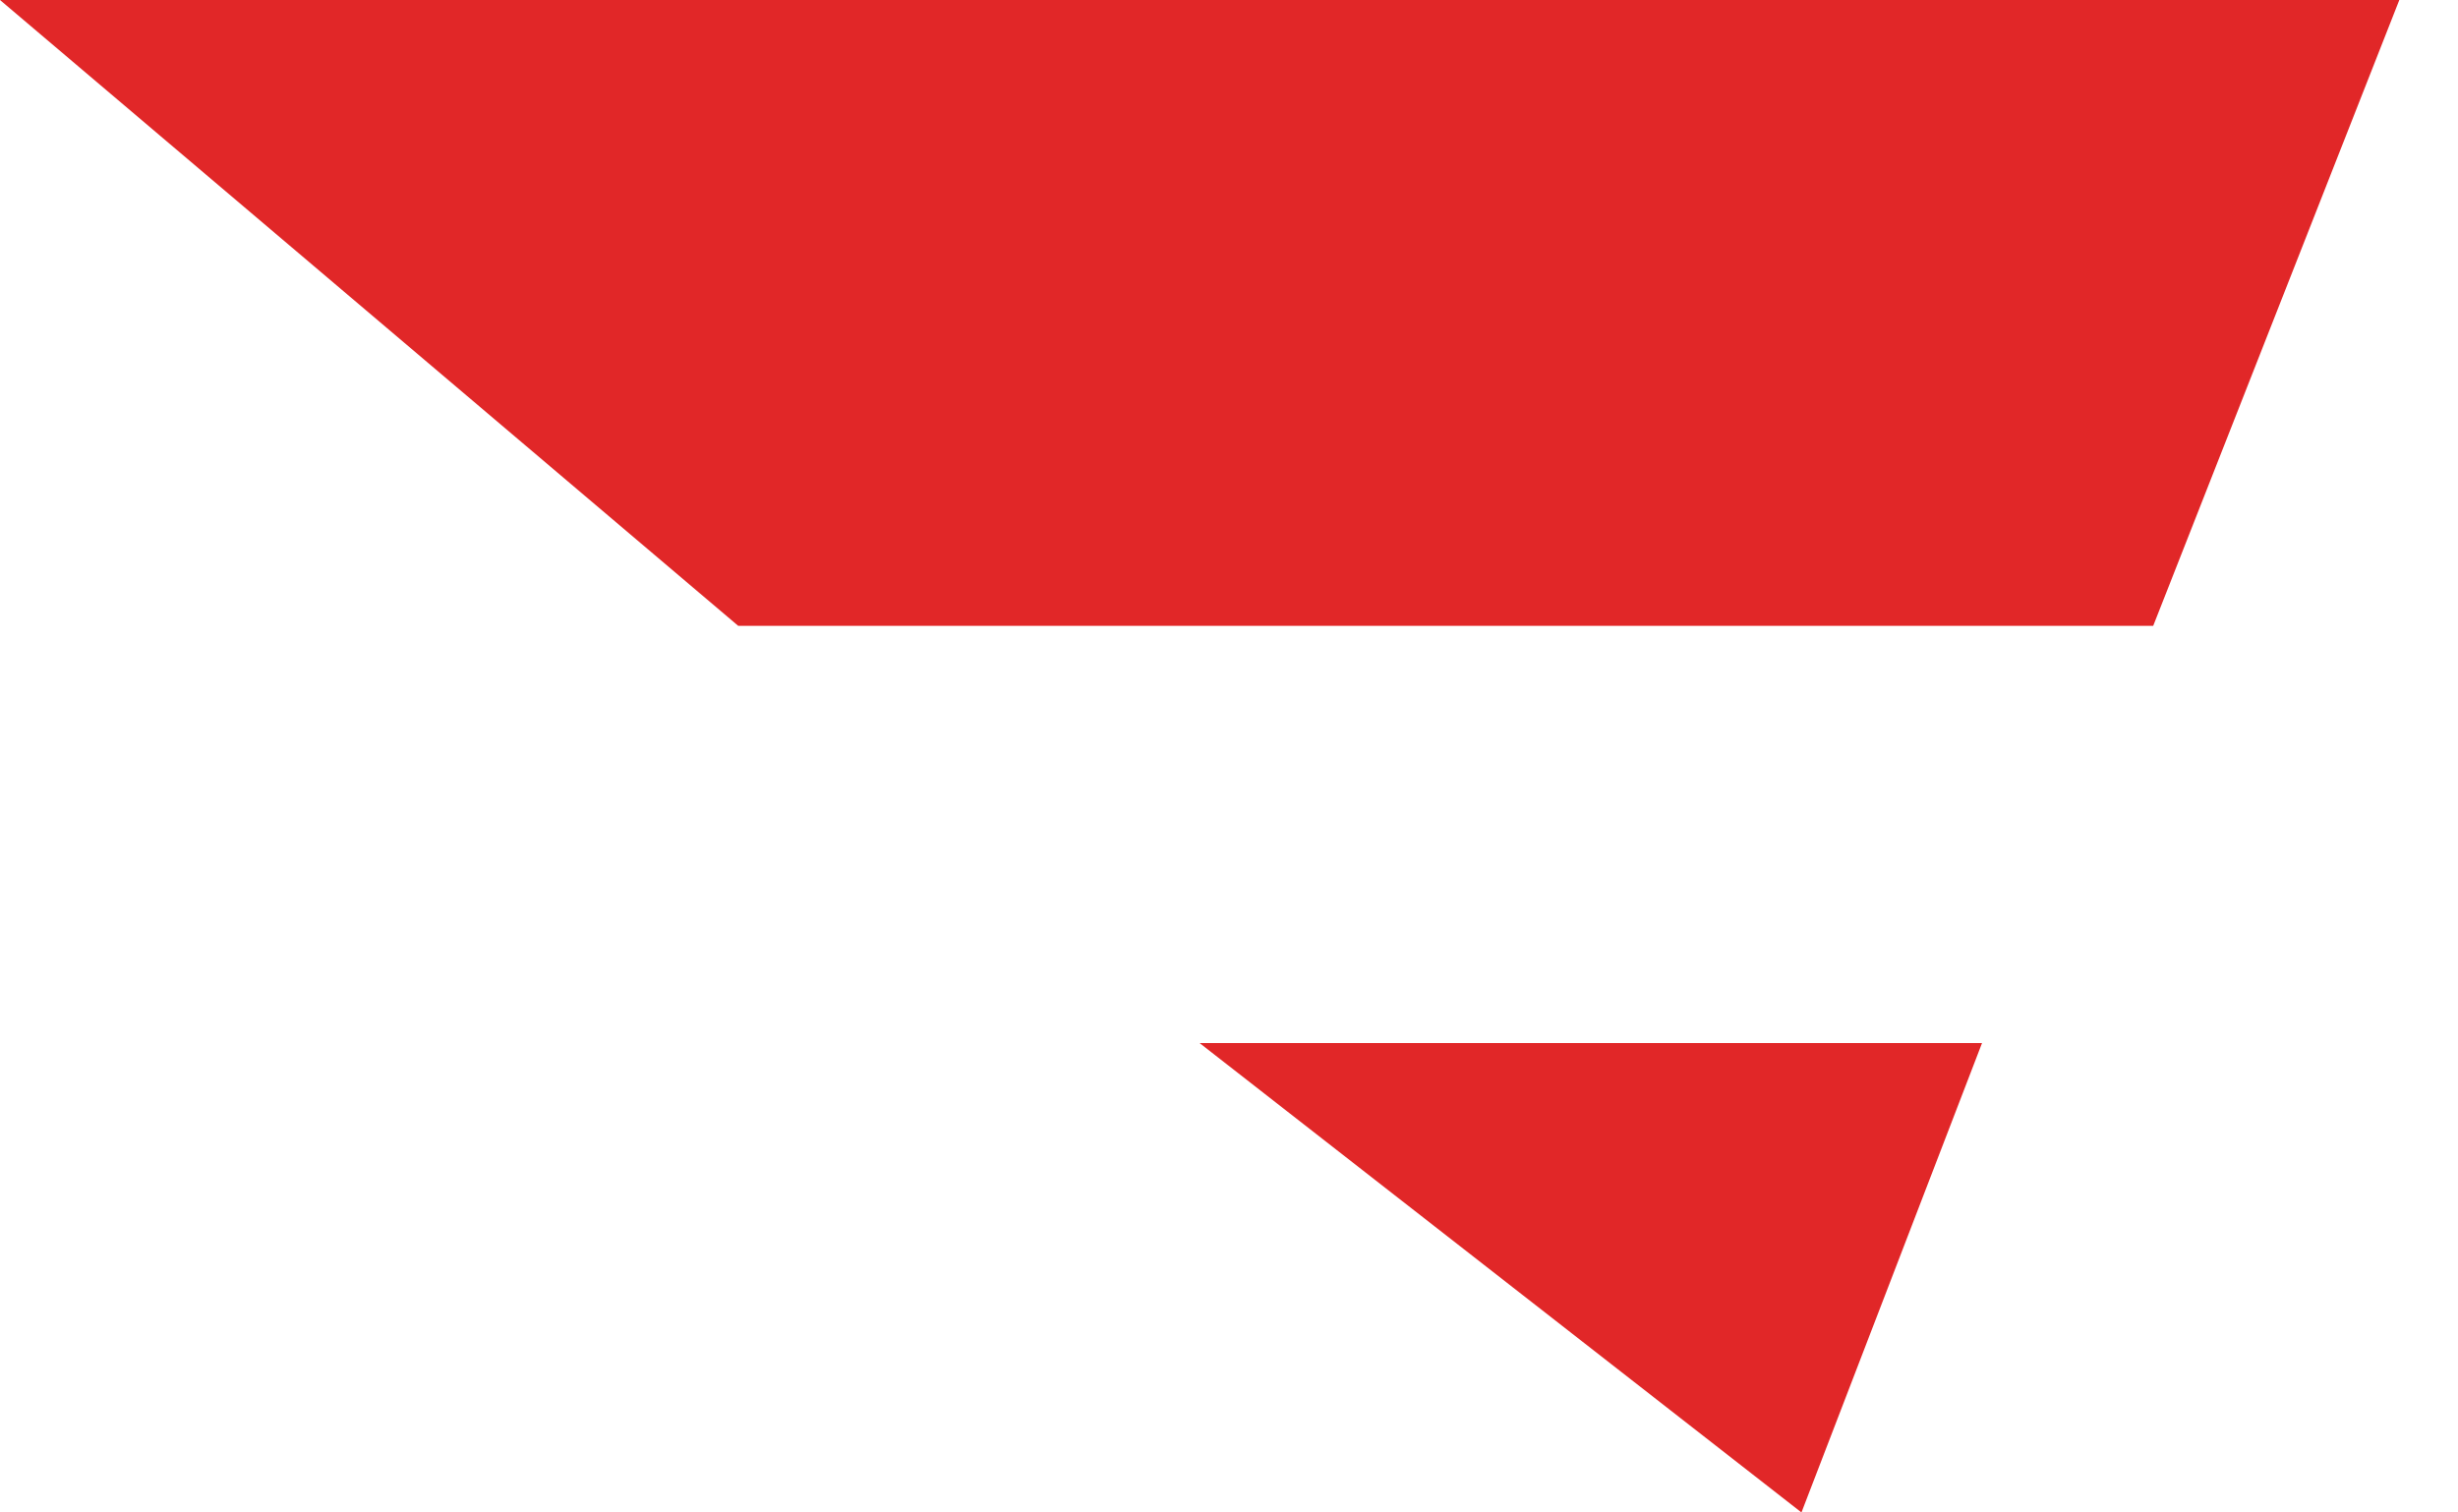 <svg width="39" height="24" viewBox="0 0 39 24" fill="none" xmlns="http://www.w3.org/2000/svg">
<path d="M0 0H38.069L34.164 9.931H11.713L0 0Z" fill="#E12728"/>
<path d="M28.583 24L19.034 16.552H31.448L28.583 24Z" fill="#E12728"/>
</svg>
